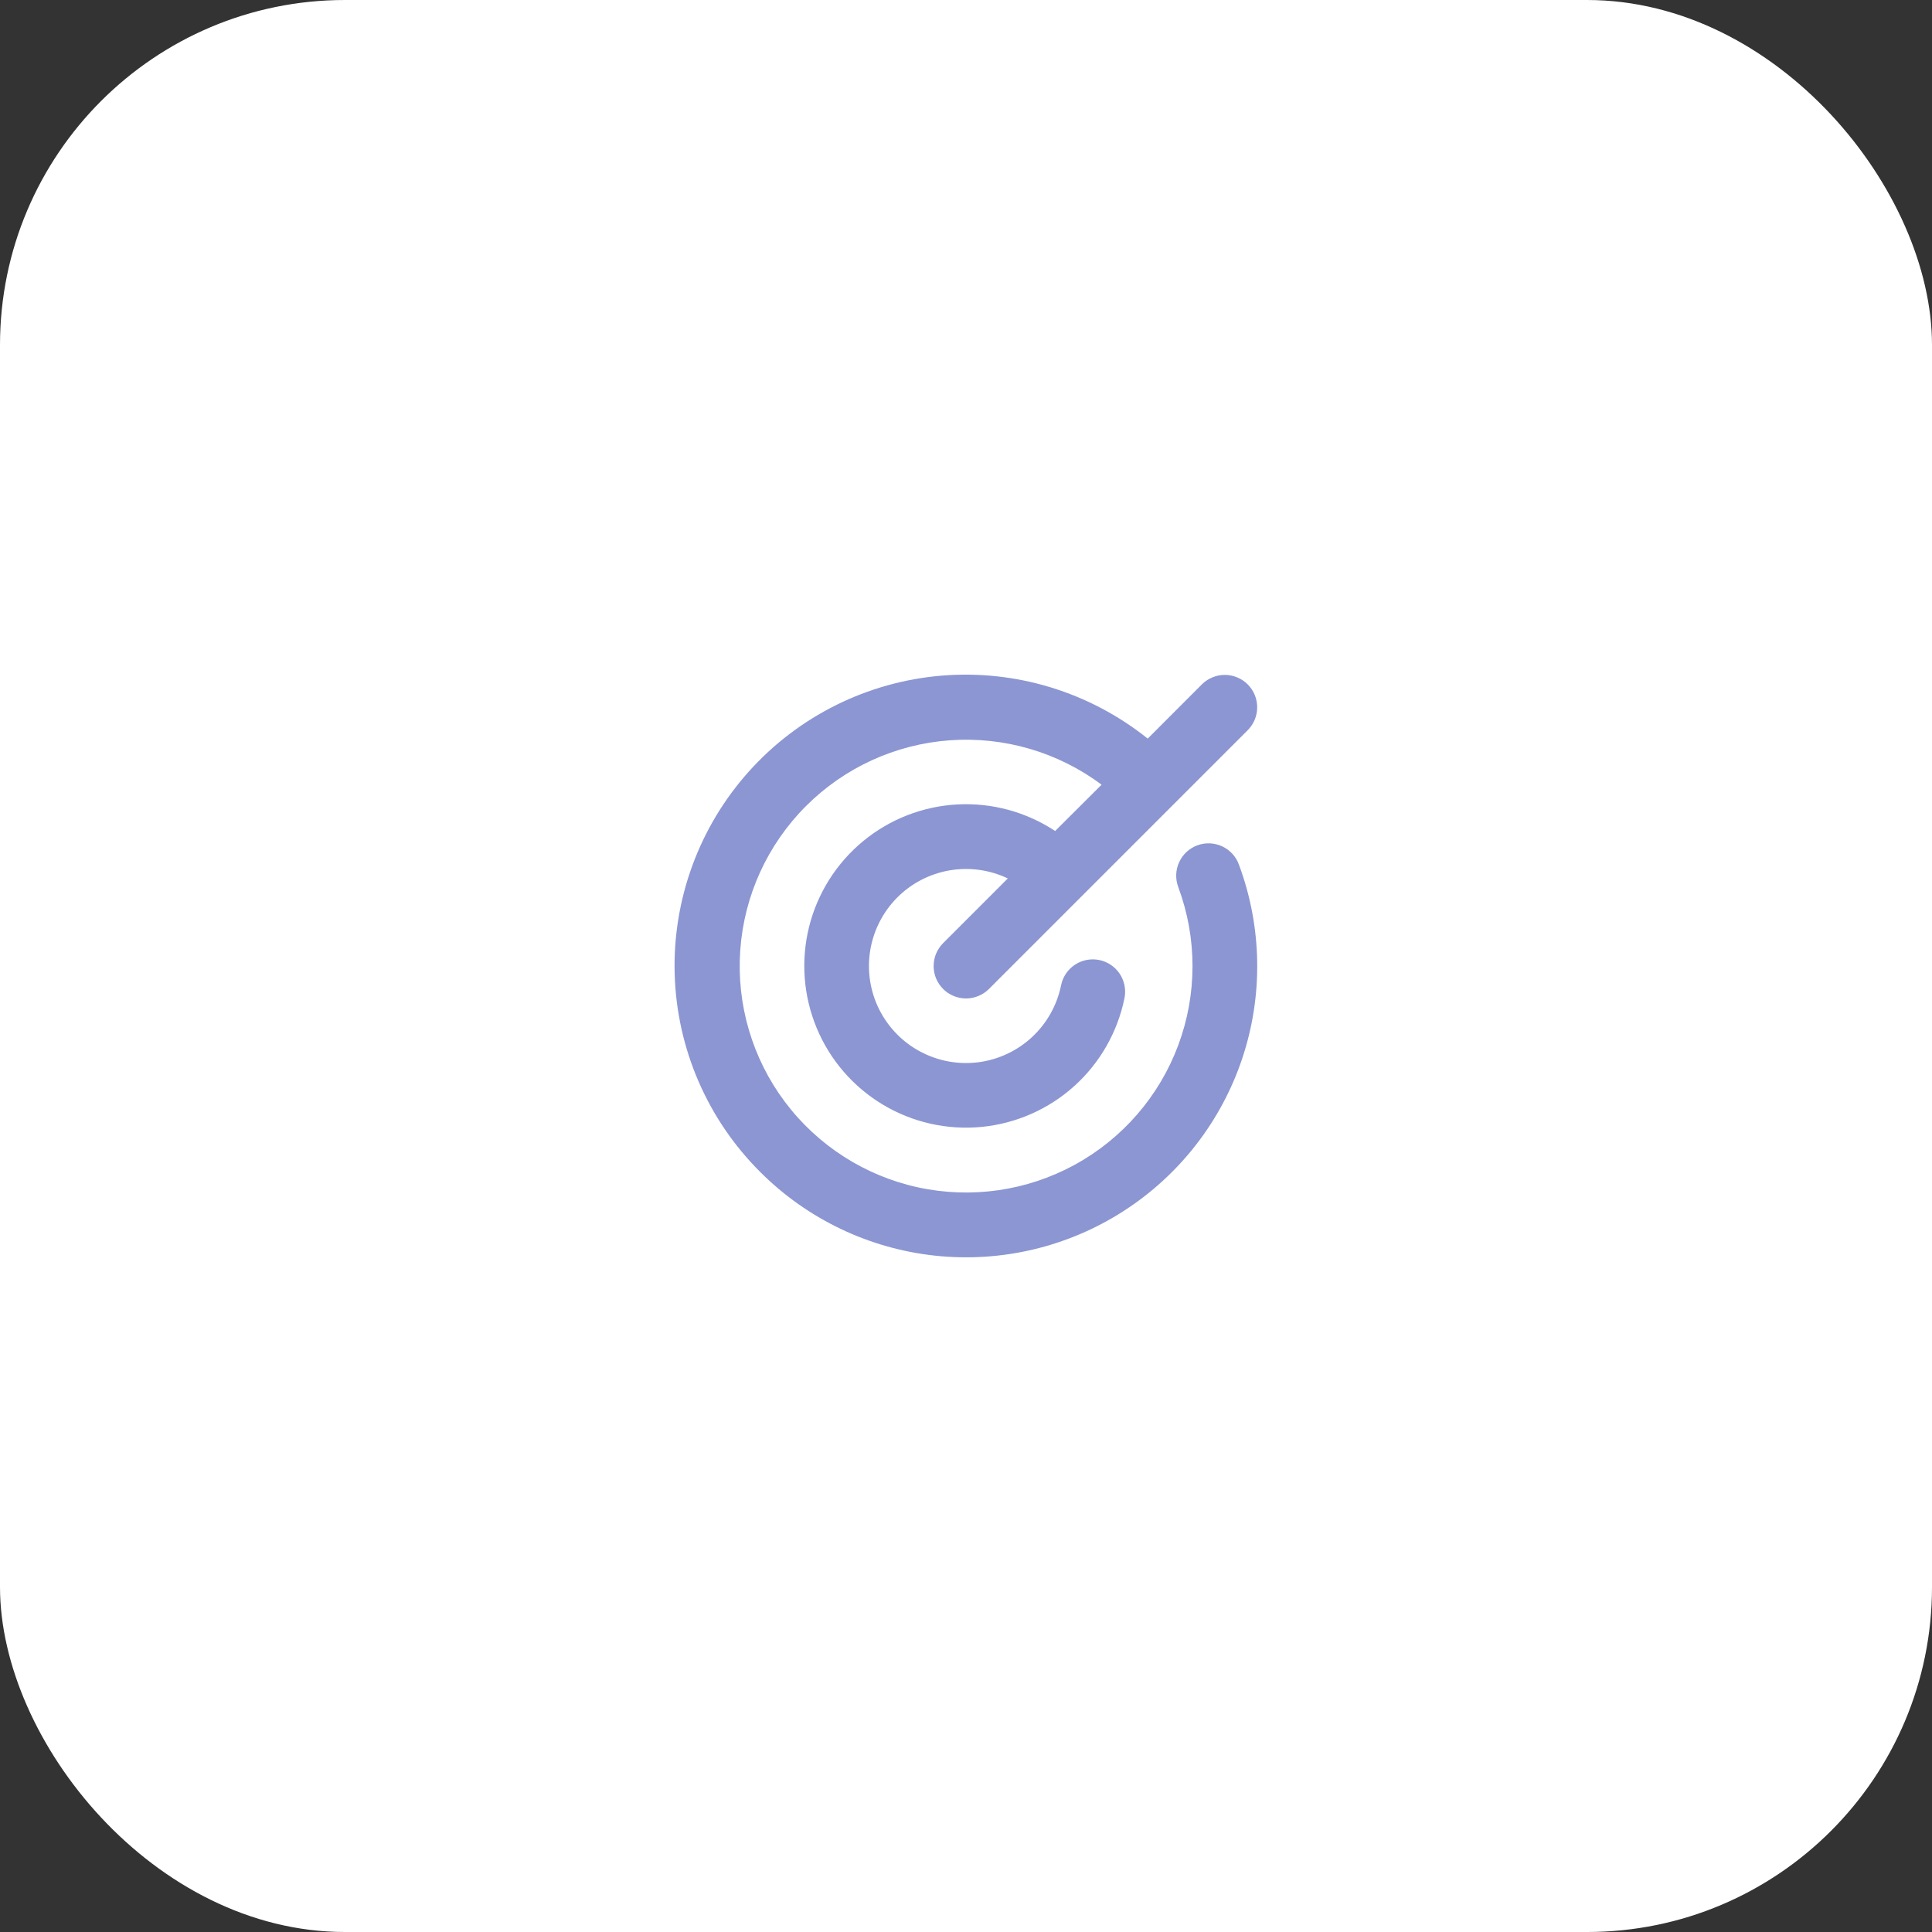 <svg width="56" height="56" viewBox="0 0 56 56" fill="none" xmlns="http://www.w3.org/2000/svg">
<rect x="0" y="0" width="56" height="56" fill="#333333" stroke="none"/>
<rect width="56" height="56" rx="10" fill="white"/>
<path d="M35.911 25.062C36.583 26.868 36.617 28.849 36.008 30.676C35.399 32.503 34.182 34.067 32.561 35.107C30.94 36.148 29.012 36.602 27.097 36.395C25.182 36.188 23.395 35.332 22.034 33.969C20.505 32.445 19.618 30.393 19.556 28.235C19.494 26.077 20.262 23.977 21.701 22.368C23.14 20.759 25.141 19.763 27.293 19.584C29.444 19.406 31.582 20.059 33.267 21.409L34.837 19.837C34.924 19.75 35.028 19.681 35.142 19.634C35.256 19.587 35.378 19.562 35.501 19.562C35.624 19.562 35.746 19.587 35.86 19.634C35.974 19.681 36.078 19.75 36.165 19.837C36.252 19.925 36.322 20.028 36.369 20.142C36.416 20.256 36.44 20.378 36.44 20.502C36.44 20.625 36.416 20.747 36.369 20.861C36.322 20.975 36.252 21.078 36.165 21.166L28.665 28.666C28.578 28.753 28.474 28.822 28.36 28.869C28.247 28.916 28.124 28.941 28.001 28.941C27.878 28.941 27.756 28.916 27.642 28.869C27.528 28.822 27.424 28.753 27.337 28.666C27.25 28.578 27.181 28.475 27.133 28.361C27.086 28.247 27.062 28.125 27.062 28.002C27.062 27.878 27.086 27.756 27.133 27.642C27.181 27.528 27.25 27.425 27.337 27.337L29.212 25.462C28.683 25.21 28.09 25.129 27.513 25.23C26.936 25.332 26.405 25.61 25.994 26.028C25.584 26.446 25.314 26.981 25.222 27.559C25.13 28.138 25.221 28.73 25.482 29.255C25.744 29.779 26.162 30.209 26.679 30.483C27.196 30.758 27.786 30.865 28.367 30.789C28.948 30.712 29.49 30.456 29.918 30.057C30.346 29.657 30.639 29.134 30.756 28.56C30.805 28.316 30.949 28.102 31.156 27.964C31.363 27.827 31.616 27.777 31.86 27.826C32.104 27.875 32.318 28.019 32.456 28.226C32.593 28.433 32.643 28.687 32.594 28.93C32.394 29.914 31.884 30.808 31.139 31.48C30.393 32.152 29.451 32.567 28.452 32.664C27.453 32.76 26.449 32.534 25.588 32.017C24.728 31.501 24.055 30.722 23.671 29.795C23.286 28.867 23.209 27.841 23.451 26.867C23.693 25.893 24.242 25.022 25.016 24.383C25.79 23.744 26.749 23.37 27.751 23.317C28.753 23.264 29.746 23.533 30.584 24.087L31.93 22.745C30.666 21.801 29.103 21.344 27.529 21.458C25.955 21.572 24.475 22.249 23.36 23.366C22.244 24.483 21.569 25.964 21.457 27.538C21.345 29.112 21.804 30.674 22.75 31.937C23.697 33.2 25.066 34.08 26.608 34.416C28.15 34.751 29.762 34.52 31.147 33.764C32.532 33.008 33.599 31.778 34.151 30.299C34.703 28.821 34.704 27.193 34.153 25.714C34.11 25.598 34.089 25.475 34.093 25.352C34.097 25.228 34.125 25.107 34.177 24.994C34.228 24.881 34.301 24.78 34.391 24.696C34.482 24.611 34.588 24.546 34.704 24.503C34.82 24.46 34.943 24.44 35.067 24.445C35.19 24.45 35.312 24.479 35.424 24.531C35.536 24.583 35.637 24.657 35.721 24.748C35.804 24.839 35.869 24.945 35.911 25.062V25.062Z" fill="#8B96D2"/>
</svg>
